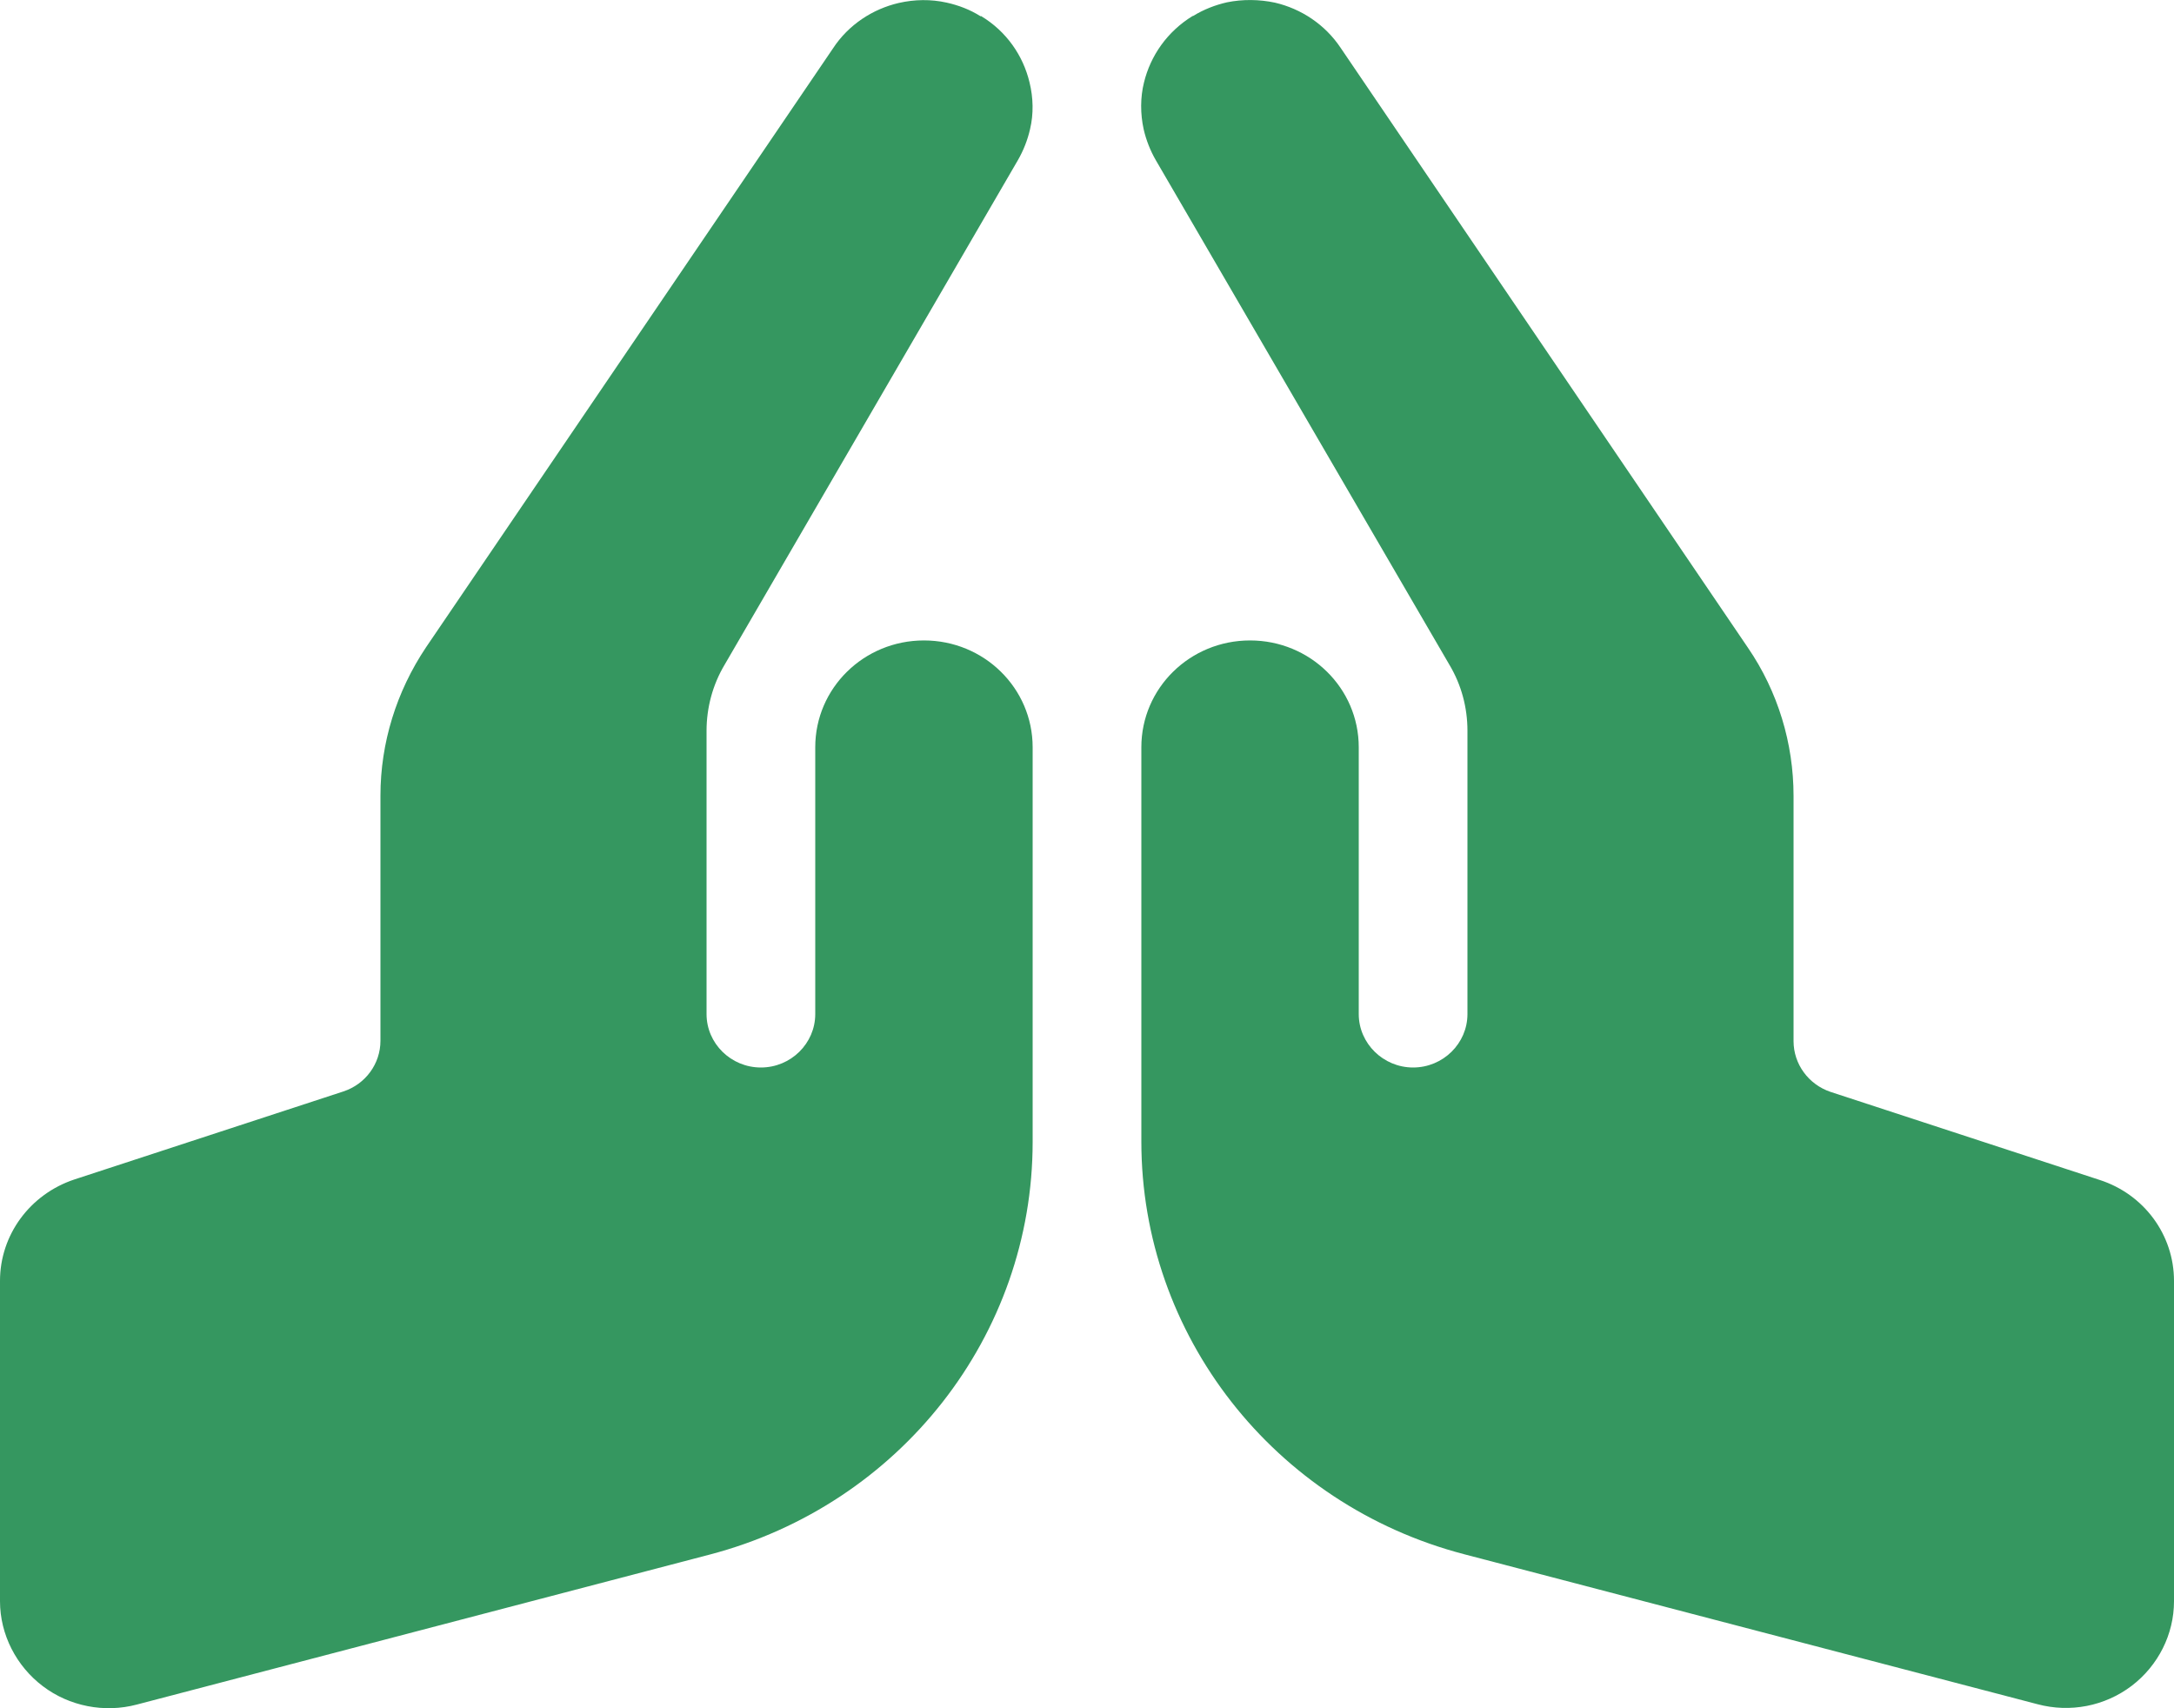<svg width="14" height="11" viewBox="0 0 14 11" fill="none" xmlns="http://www.w3.org/2000/svg">
<g clip-path="url(#clip0_101_4)">
<path d="M7.683 0.103C7.753 0.06 7.827 0.032 7.901 0.015C8.004 -0.006 8.111 -0.004 8.21 0.017C8.378 0.056 8.533 0.157 8.634 0.309L11.257 4.172C11.449 4.453 11.55 4.786 11.55 5.125V6.704C11.55 6.852 11.646 6.983 11.788 7.031L13.521 7.598C13.807 7.69 14 7.952 14 8.248V10.311C14 10.523 13.899 10.725 13.727 10.856C13.554 10.987 13.331 11.03 13.121 10.974L9.428 10.008C8.203 9.688 7.35 8.596 7.35 7.351V4.812C7.35 4.431 7.663 4.124 8.05 4.124C8.437 4.124 8.75 4.431 8.75 4.812V6.53C8.75 6.719 8.908 6.874 9.1 6.874C9.293 6.874 9.45 6.719 9.45 6.53V4.706C9.45 4.556 9.411 4.41 9.334 4.281L7.444 1.033C7.407 0.969 7.381 0.902 7.365 0.833C7.343 0.733 7.343 0.627 7.367 0.531C7.409 0.359 7.516 0.204 7.68 0.103H7.683ZM6.317 0.103C6.482 0.202 6.589 0.359 6.63 0.531C6.654 0.629 6.657 0.733 6.633 0.833C6.617 0.902 6.591 0.969 6.554 1.033L4.666 4.281C4.589 4.41 4.55 4.558 4.55 4.706V6.53C4.55 6.719 4.707 6.874 4.9 6.874C5.093 6.874 5.25 6.719 5.25 6.53V4.812C5.25 4.431 5.563 4.124 5.95 4.124C6.337 4.124 6.65 4.431 6.65 4.812V7.353C6.65 8.599 5.797 9.688 4.572 10.01L0.882 10.976C0.672 11.032 0.446 10.987 0.276 10.858C0.105 10.729 0 10.525 0 10.311V8.248C0 7.952 0.193 7.69 0.479 7.595L2.212 7.028C2.354 6.981 2.45 6.85 2.45 6.702V5.123C2.45 4.784 2.553 4.453 2.743 4.169L5.364 0.312C5.464 0.159 5.62 0.058 5.788 0.019C5.889 -0.004 5.994 -0.006 6.097 0.017C6.173 0.034 6.247 0.062 6.315 0.105L6.317 0.103Z" fill="#359760"/>
</g>
<defs>
<clipPath id="clip0_101_4">
<rect width="14" height="11" fill="white"/>
</clipPath>
</defs>
</svg>

